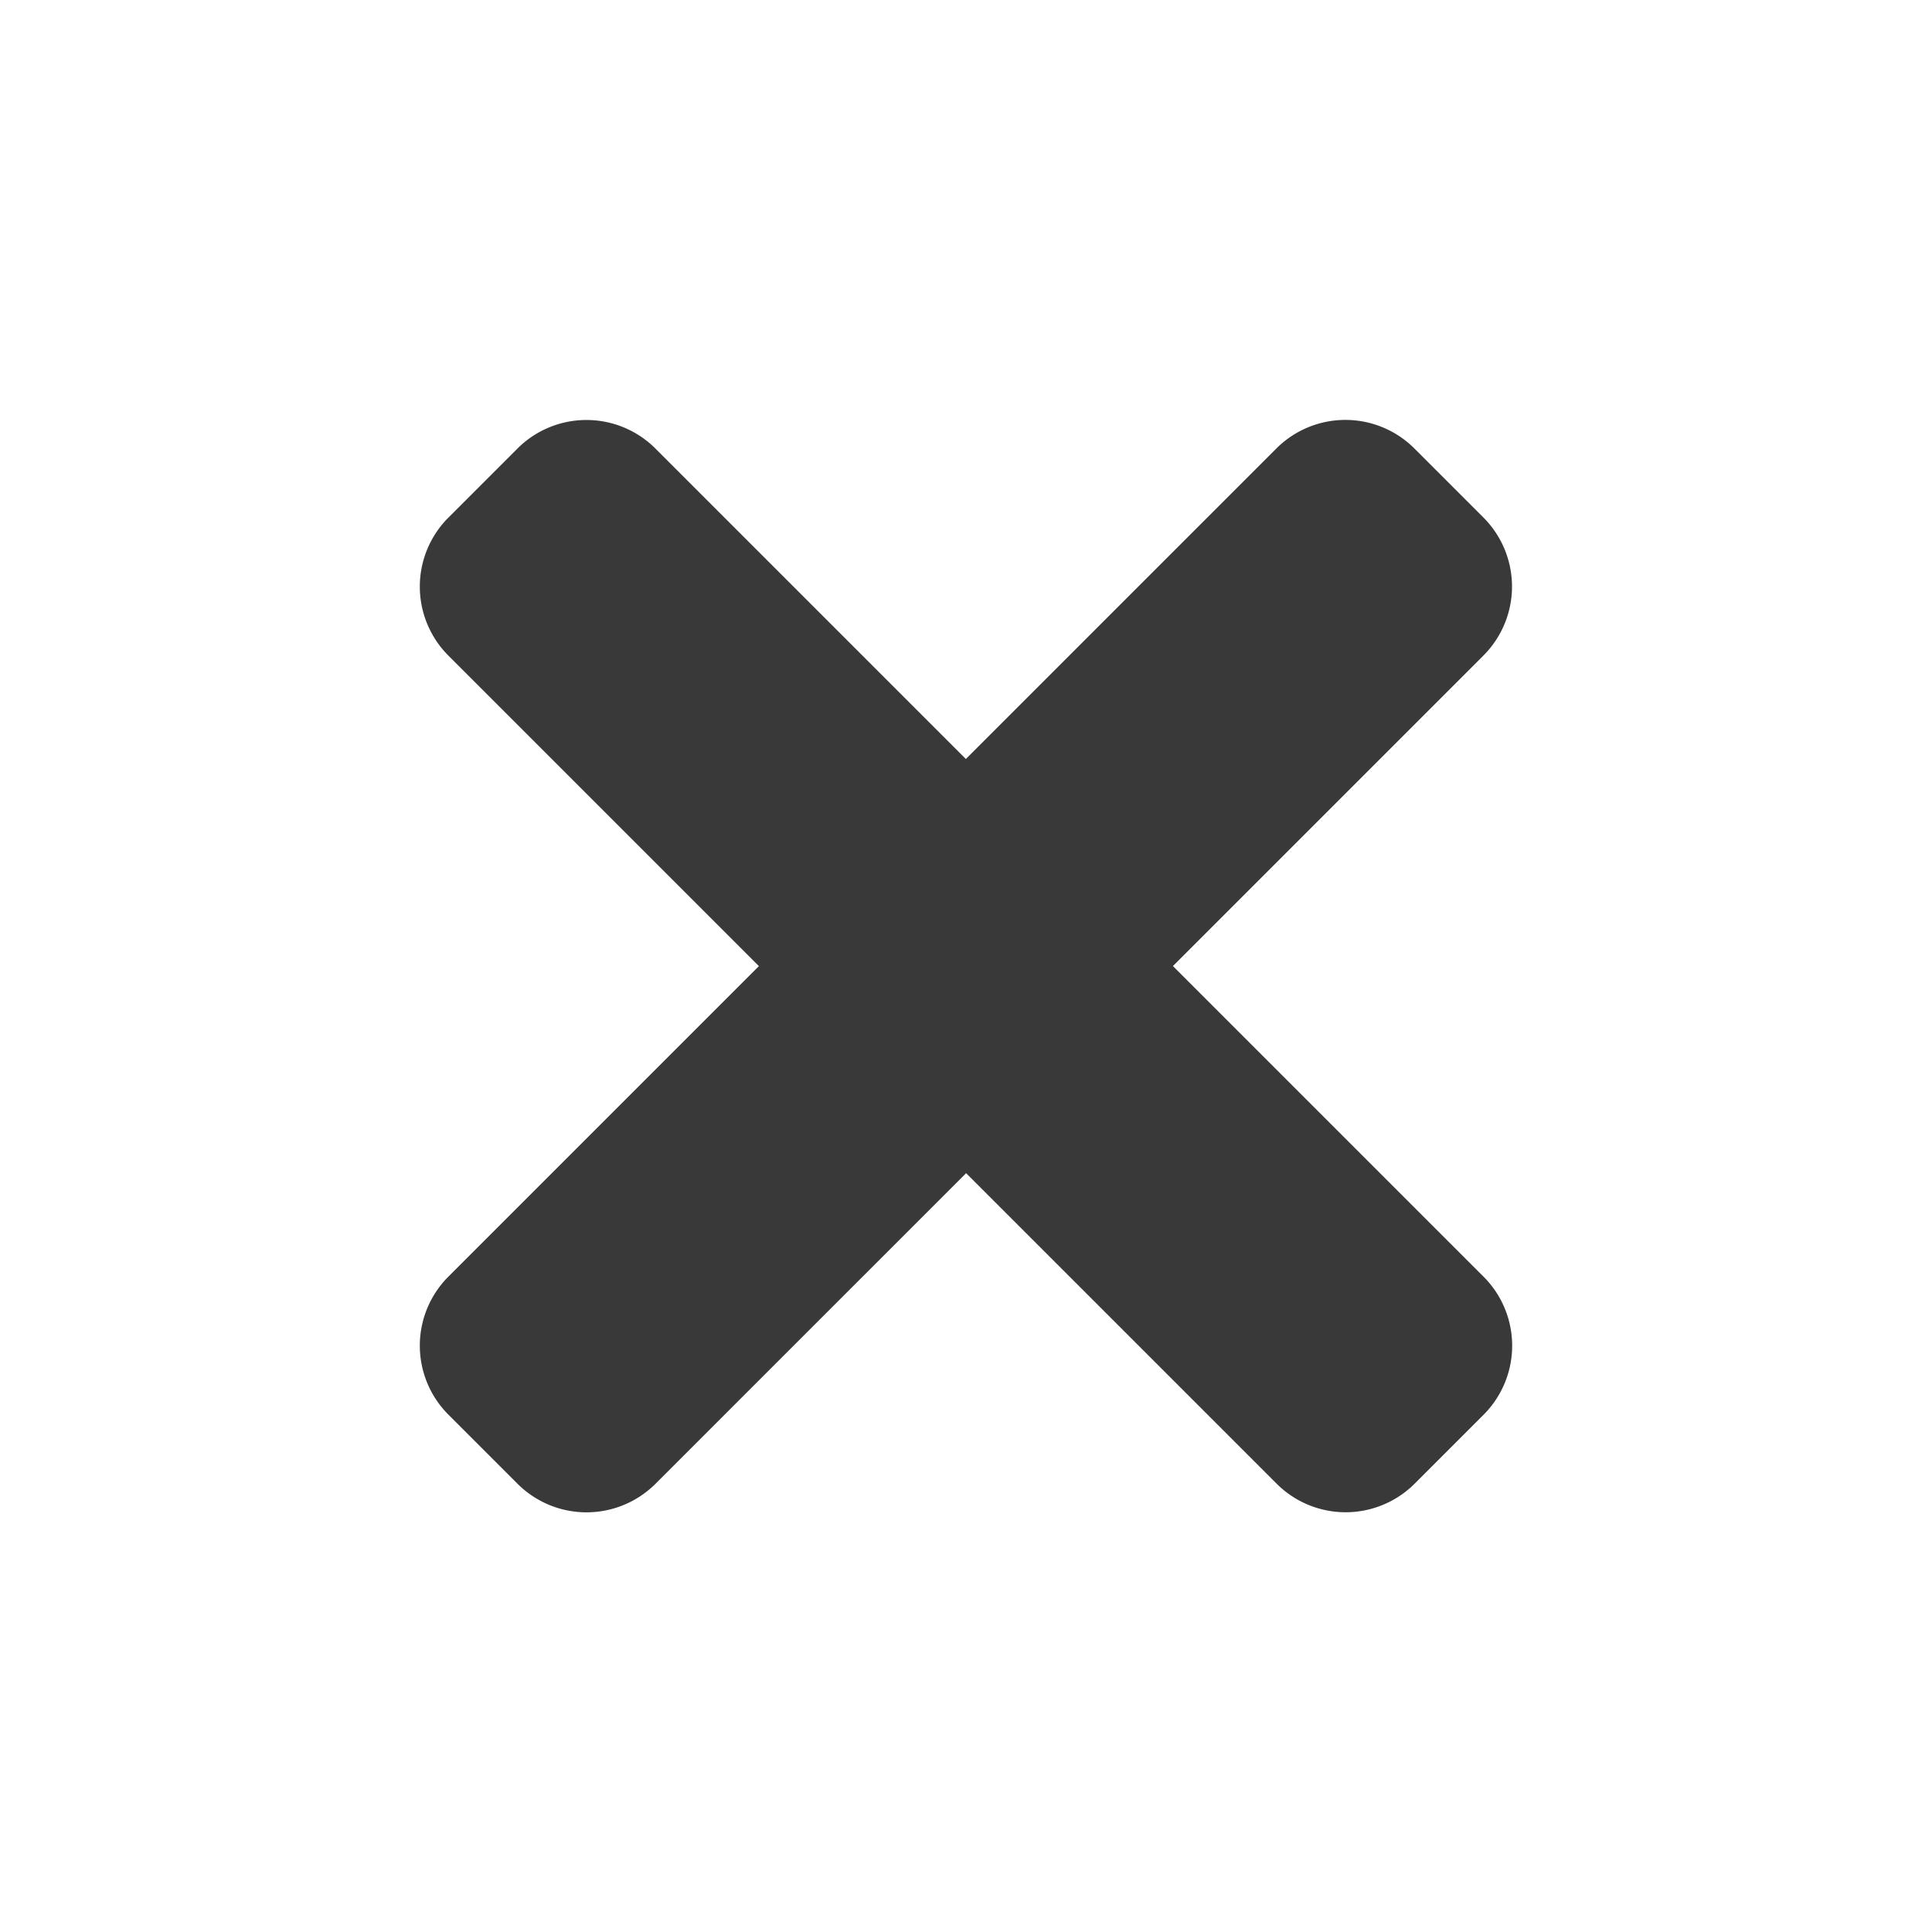 <svg xmlns="http://www.w3.org/2000/svg" width="17.419" height="17.419" viewBox="0 0 17.419 17.419">
    <path fill="#3a3939" d="M11.437 7.089H7.478V3.13a.88.88 0 0 0-.88-.88h-.88a.88.88 0 0 0-.88.88v3.959H.88a.88.88 0 0 0-.88.88v.88a.88.88 0 0 0 .88.88h3.959v3.959a.88.88 0 0 0 .88.88H6.6a.88.88 0 0 0 .88-.88v-3.96h3.959a.88.88 0 0 0 .88-.88v-.88a.88.88 0 0 0-.882-.879z" transform="rotate(45 7.07 11.638)"/>
</svg>
